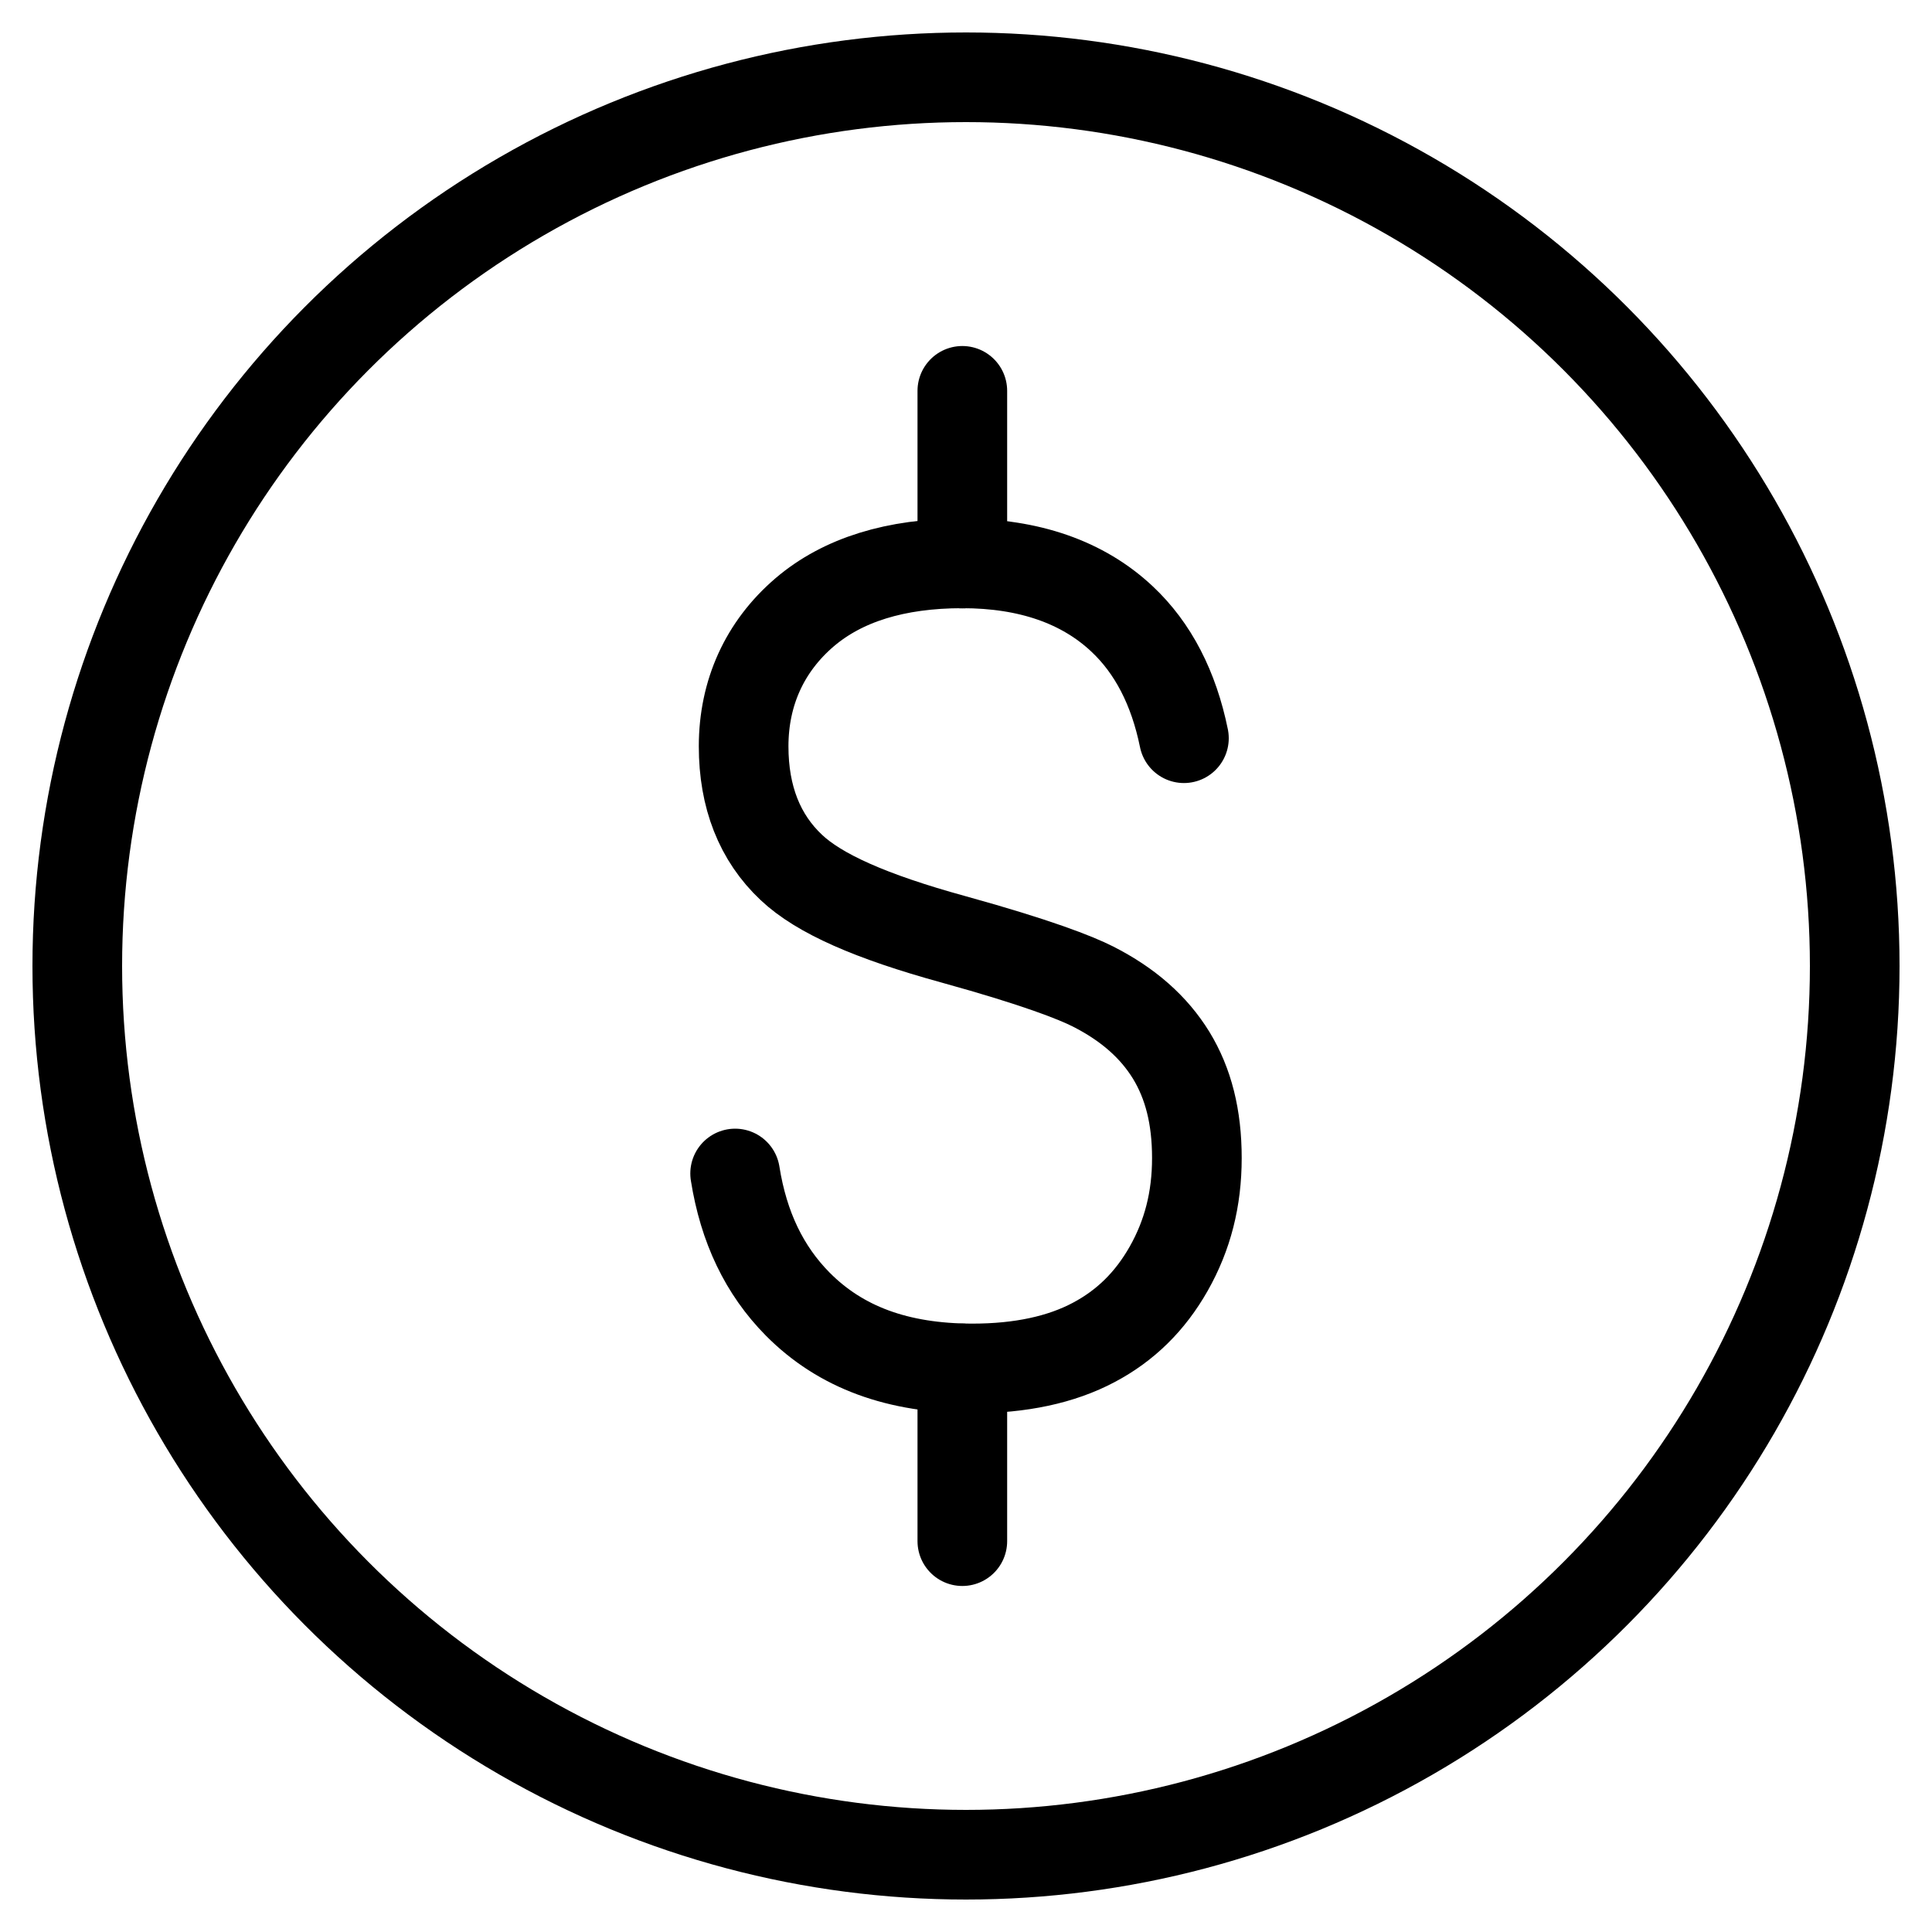 <?xml version="1.0" encoding="UTF-8"?>
<svg id="Warstwa_1" xmlns="http://www.w3.org/2000/svg" version="1.1" viewBox="0 0 100 100">
  <!-- Generator: Adobe Illustrator 29.8.1, SVG Export Plug-In . SVG Version: 2.1.1 Build 2)  -->
  <defs>
    <style>
      .st0 {
        fill: none;
        stroke: #000;
        stroke-linecap: round;
        stroke-linejoin: round;
        stroke-width: 4.64px;
      }
    </style>
  </defs>
  <circle class="st0" cx="50" cy="50" r="46"/>
  <g>
    <path class="st0" d="M38.05,60.74c.44,2.78,1.51,5.01,3.24,6.76,2.22,2.24,5.18,3.33,9.05,3.33,2.48,0,4.59-.45,6.28-1.35,1.64-.87,2.91-2.12,3.87-3.81.98-1.73,1.46-3.6,1.46-5.73s-.44-3.86-1.33-5.32c-.9-1.46-2.22-2.63-4.05-3.56-.89-.45-2.88-1.24-7.22-2.44-4.29-1.18-6.96-2.37-8.39-3.72-1.64-1.54-2.47-3.65-2.47-6.27,0-2.77,1.09-5.17,3.16-6.94,1.97-1.68,4.71-2.53,8.16-2.53s6.24.97,8.27,2.88c1.6,1.5,2.67,3.57,3.2,6.17"/>
    <line class="st0" x1="49.81" y1="29.17" x2="49.81" y2="20.23"/>
    <line class="st0" x1="49.81" y1="79.77" x2="49.81" y2="70.83"/>
  </g>
</svg>